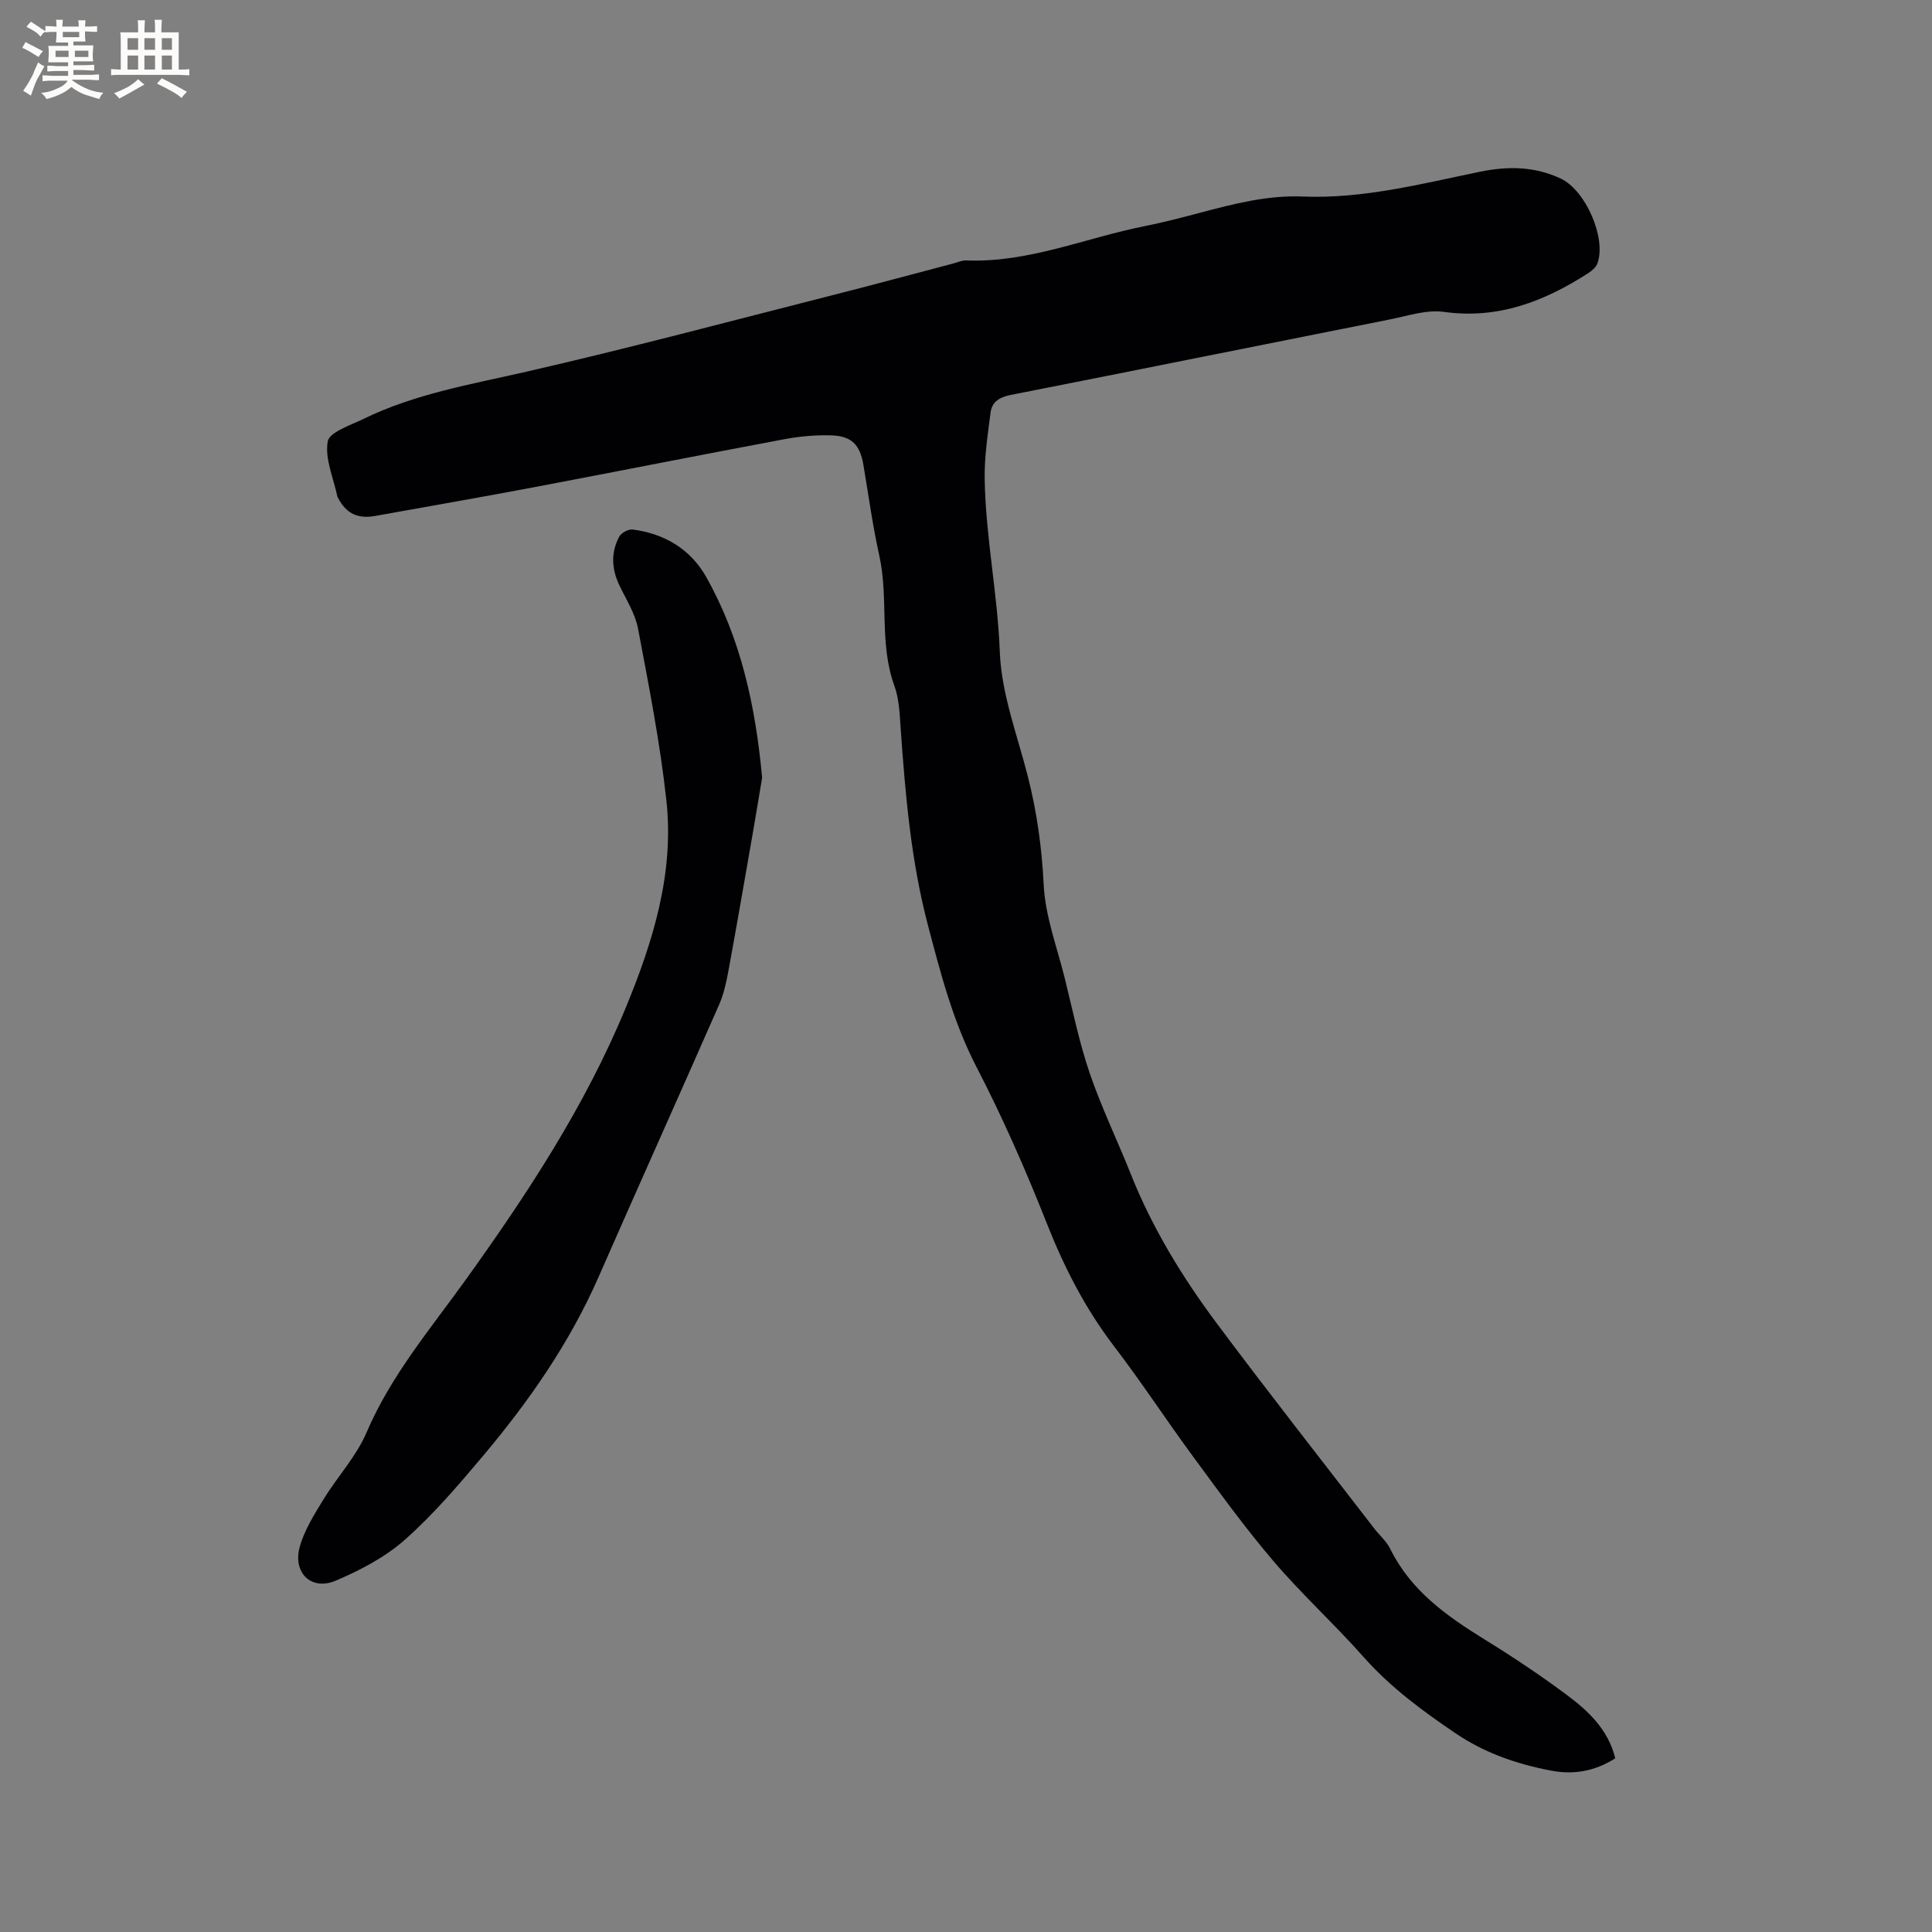 <svg enable-background="new 0 0 400 400" viewBox="0 0 400 400" xmlns="http://www.w3.org/2000/svg"><rect x="0" y="0" width="400" height="400" fill="#808080" stroke="none"/><path d="m334.42 364.04c-4.39 2.79-8.81 3.43-13.45 2.52-7.01-1.36-13.59-3.62-19.63-7.71-6.87-4.65-13.43-9.49-18.99-15.75-6.04-6.82-12.82-13-18.73-19.93-5.9-6.91-11.24-14.32-16.63-21.64-5.53-7.51-10.63-15.34-16.29-22.74-5.98-7.82-10.35-16.34-13.96-25.48-4.35-11.01-9.13-21.9-14.57-32.41-4.84-9.35-7.4-19.27-10.04-29.3-3.51-13.32-4.67-26.89-5.64-40.53-.22-3.05-.29-6.27-1.32-9.09-3.2-8.77-1.15-18.06-3.12-26.94-1.38-6.2-2.23-12.51-3.29-18.78-.7-4.13-2.38-5.98-6.63-6.12-3.25-.11-6.57.2-9.77.8-17.27 3.23-34.51 6.66-51.77 9.93-10.93 2.07-21.88 3.96-32.83 5.94-3.72.67-6.08-.46-7.81-3.79-.05-.09-.1-.19-.12-.29-.8-3.8-2.6-7.77-1.98-11.32.33-1.93 4.67-3.35 7.37-4.66 10.67-5.22 22.27-7.16 33.74-9.79 21.15-4.84 42.12-10.44 63.15-15.78 8.41-2.13 16.79-4.41 25.19-6.61.92-.24 1.86-.69 2.77-.65 12.88.51 24.66-4.67 36.96-7.11 3.84-.76 7.63-1.76 11.42-2.76 6.97-1.84 13.93-3.66 21.24-3.36 12.54.51 24.59-2.64 36.71-5.13 5.79-1.19 11.36-1.13 16.75 1.42 5.15 2.43 9.46 12.32 7.59 17.53-.29.81-1.13 1.54-1.89 2.03-9.11 5.86-18.67 9.6-29.93 8.03-3.59-.5-7.49.84-11.2 1.57-26.16 5.19-52.3 10.48-78.47 15.63-2.29.45-3.88 1.42-4.16 3.63-.59 4.6-1.3 9.24-1.22 13.85.2 11.96 2.68 23.71 3.13 35.72.33 8.72 3.67 17.34 5.85 25.96 1.85 7.31 2.86 14.63 3.23 22.21.32 6.54 2.78 12.98 4.38 19.45 1.63 6.58 2.98 13.26 5.17 19.65 2.42 7.08 5.71 13.86 8.48 20.82 4.46 11.21 10.71 21.42 17.87 31.01 10.65 14.26 21.65 28.26 32.52 42.36 1.1 1.43 2.55 2.66 3.33 4.24 4.27 8.68 11.7 13.92 19.62 18.81 5.77 3.56 11.42 7.33 16.85 11.37 4.51 3.35 8.65 7.2 10.12 13.19z" fill="#010103"/><path d="m157.79 161.02c-.66 3.92-1.34 8.09-2.07 12.26-1.62 9.27-3.22 18.55-4.92 27.8-.44 2.37-.97 4.79-1.94 6.98-8.26 18.8-16.69 37.53-24.94 56.34-5.98 13.62-14.36 25.67-23.86 36.96-5.11 6.07-10.31 12.18-16.23 17.42-4.09 3.63-9.24 6.32-14.32 8.48-5.05 2.15-8.96-1.62-7.44-7.05.97-3.46 3.01-6.68 4.92-9.8 2.86-4.68 6.77-8.85 8.89-13.81 5.04-11.79 13.18-21.39 20.52-31.61 12.74-17.74 24.73-35.97 33.12-56.27 5.66-13.7 10.08-27.86 8.46-42.88-1.3-11.97-3.64-23.84-5.88-35.68-.59-3.14-2.47-6.05-3.88-9.01-1.6-3.38-1.77-6.77-.01-10.05.42-.79 1.9-1.58 2.78-1.47 6.58.85 11.98 4.08 15.21 9.81 7.2 12.77 10.23 26.79 11.59 41.58z" fill="#010103"/><g fill="#fcfbfa"><path d="m6.8 9.5c.6.3 1.3.7 2.1 1.1-.4.4-.7.8-.9 1.2-.7-.4-1.3-.8-1.8-1.1s-1.1-.6-1.6-.8c.2-.4.5-.8.7-1.2.4.2.8.5 1.5.8zm.9 6.9c-.3.6-.5 1.1-.7 1.7s-.4 1.1-.6 1.7c-.6-.4-1.1-.7-1.6-1 .7-1 1.2-1.8 1.5-2.4.3-.5.6-1.1.8-1.7.3-.6.5-1.2.8-1.8.3.3.8.6 1.3.8-.7 1.3-1.2 2.2-1.5 2.7zm.1-11c.4.3 1 .7 1.7 1.1-.5.2-.8.6-1.1 1.1-.5-.6-1-1-1.4-1.2s-.9-.6-1.5-.8c.2-.4.5-.7.9-1.1.5.3.9.6 1.4.9zm10.5 13.1c1 .4 2 .6 3.1.7-.4.4-.7.8-.8 1.3-.9-.2-1.9-.6-3-.9-1-.4-2-.9-2.8-1.6-.5.4-1.1.9-1.9 1.3s-1.9.9-3.3 1.2c-.1-.3-.5-.8-1.1-1.3 1 0 2.1-.3 3.2-.8 1.2-.5 1.9-1 2.3-1.7h-3.2c-.4 0-1 0-2 .1v-1.2c1 0 1.7.1 2 .1h3.3v-1h-2.3c-.2 0-.9 0-2 .1v-1.2c1.2 0 1.9.1 2 .1h2.3v-.8h-4.1c0-.7.1-1.2.1-1.6 0-.5 0-1.1-.1-1.8h4.1v-.7h-2.5c0-.6.1-1.1.1-1.6v-.6h-.5c-.4 0-1 0-1.8.1v-1.3c1.2 0 1.9.1 2.1.1h.2c0-.3 0-.8-.1-1.4h1.4c0 .6-.1 1-.1 1.4h3.4c0-.4 0-.8-.1-1.3h1.5c0 .4-.1.9-.1 1.3.7 0 1.5 0 2.5-.1v1.2c-1 0-1.8-.1-2.5-.1v.6c0 .3 0 .8.1 1.5h-2.5v.8h4.1c0 .7-.1 1.3-.1 1.8s0 1 .1 1.5h-4.1v.8h1.4c.8 0 1.8 0 2.9-.1v1.2c-1 0-1.9-.1-2.8-.1h-1.5v1h3.2c.3 0 1 0 2.1-.1v1.2c-1.1 0-1.8-.1-2.1-.1h-3.4l-.1.1c1.4 1 2.4 1.5 3.4 1.9zm-4.1-6.7v-1.3h-2.7v1.3zm2.2-4.1v-1.1h-3.4v1.1zm1.9 4.1v-1.3h-2.8v1.3z"/><path d="m37 6.7v2.3 5.4c1 0 1.8 0 2.2-.1v1.3c-.6 0-1.5-.1-2.5-.1h-11.9c-.7 0-1.3 0-1.8.1v-1.3c.5 0 1.1.1 2 .1v-5.2c0-1 0-1.8-.1-2.5h3.7c0-1.3 0-2.1-.1-2.5h1.5c0 .4-.1 1.3-.1 2.5h2.2c0-1.2 0-2.1-.1-2.6h1.5c0 .4-.1 1.3-.1 2.6zm-12.3 13.7c-.3-.4-.7-.8-1.1-1.1 1.1-.4 2.1-.9 2.9-1.3.8-.5 1.5-1 2.1-1.6.4.4.9.8 1.3 1.1-2.5 1.4-4.2 2.4-5.2 2.9zm3.9-10.1v-2.4h-2.2v2.4zm0 4.1v-2.9h-2.2v2.9zm3.5-4.1v-2.4h-2.2v2.4zm0 4.1v-2.9h-2.2v2.9zm.4 2.9 1-1.1c.6.3 1.4.7 2.5 1.3s2 1.1 2.7 1.5c-.4.4-.8.8-1.1 1.3-.8-.8-2.5-1.7-5.1-3zm3.1-7v-2.4h-2.1v2.4zm0 4.1v-2.9h-2.1v2.9z"/></g></svg>